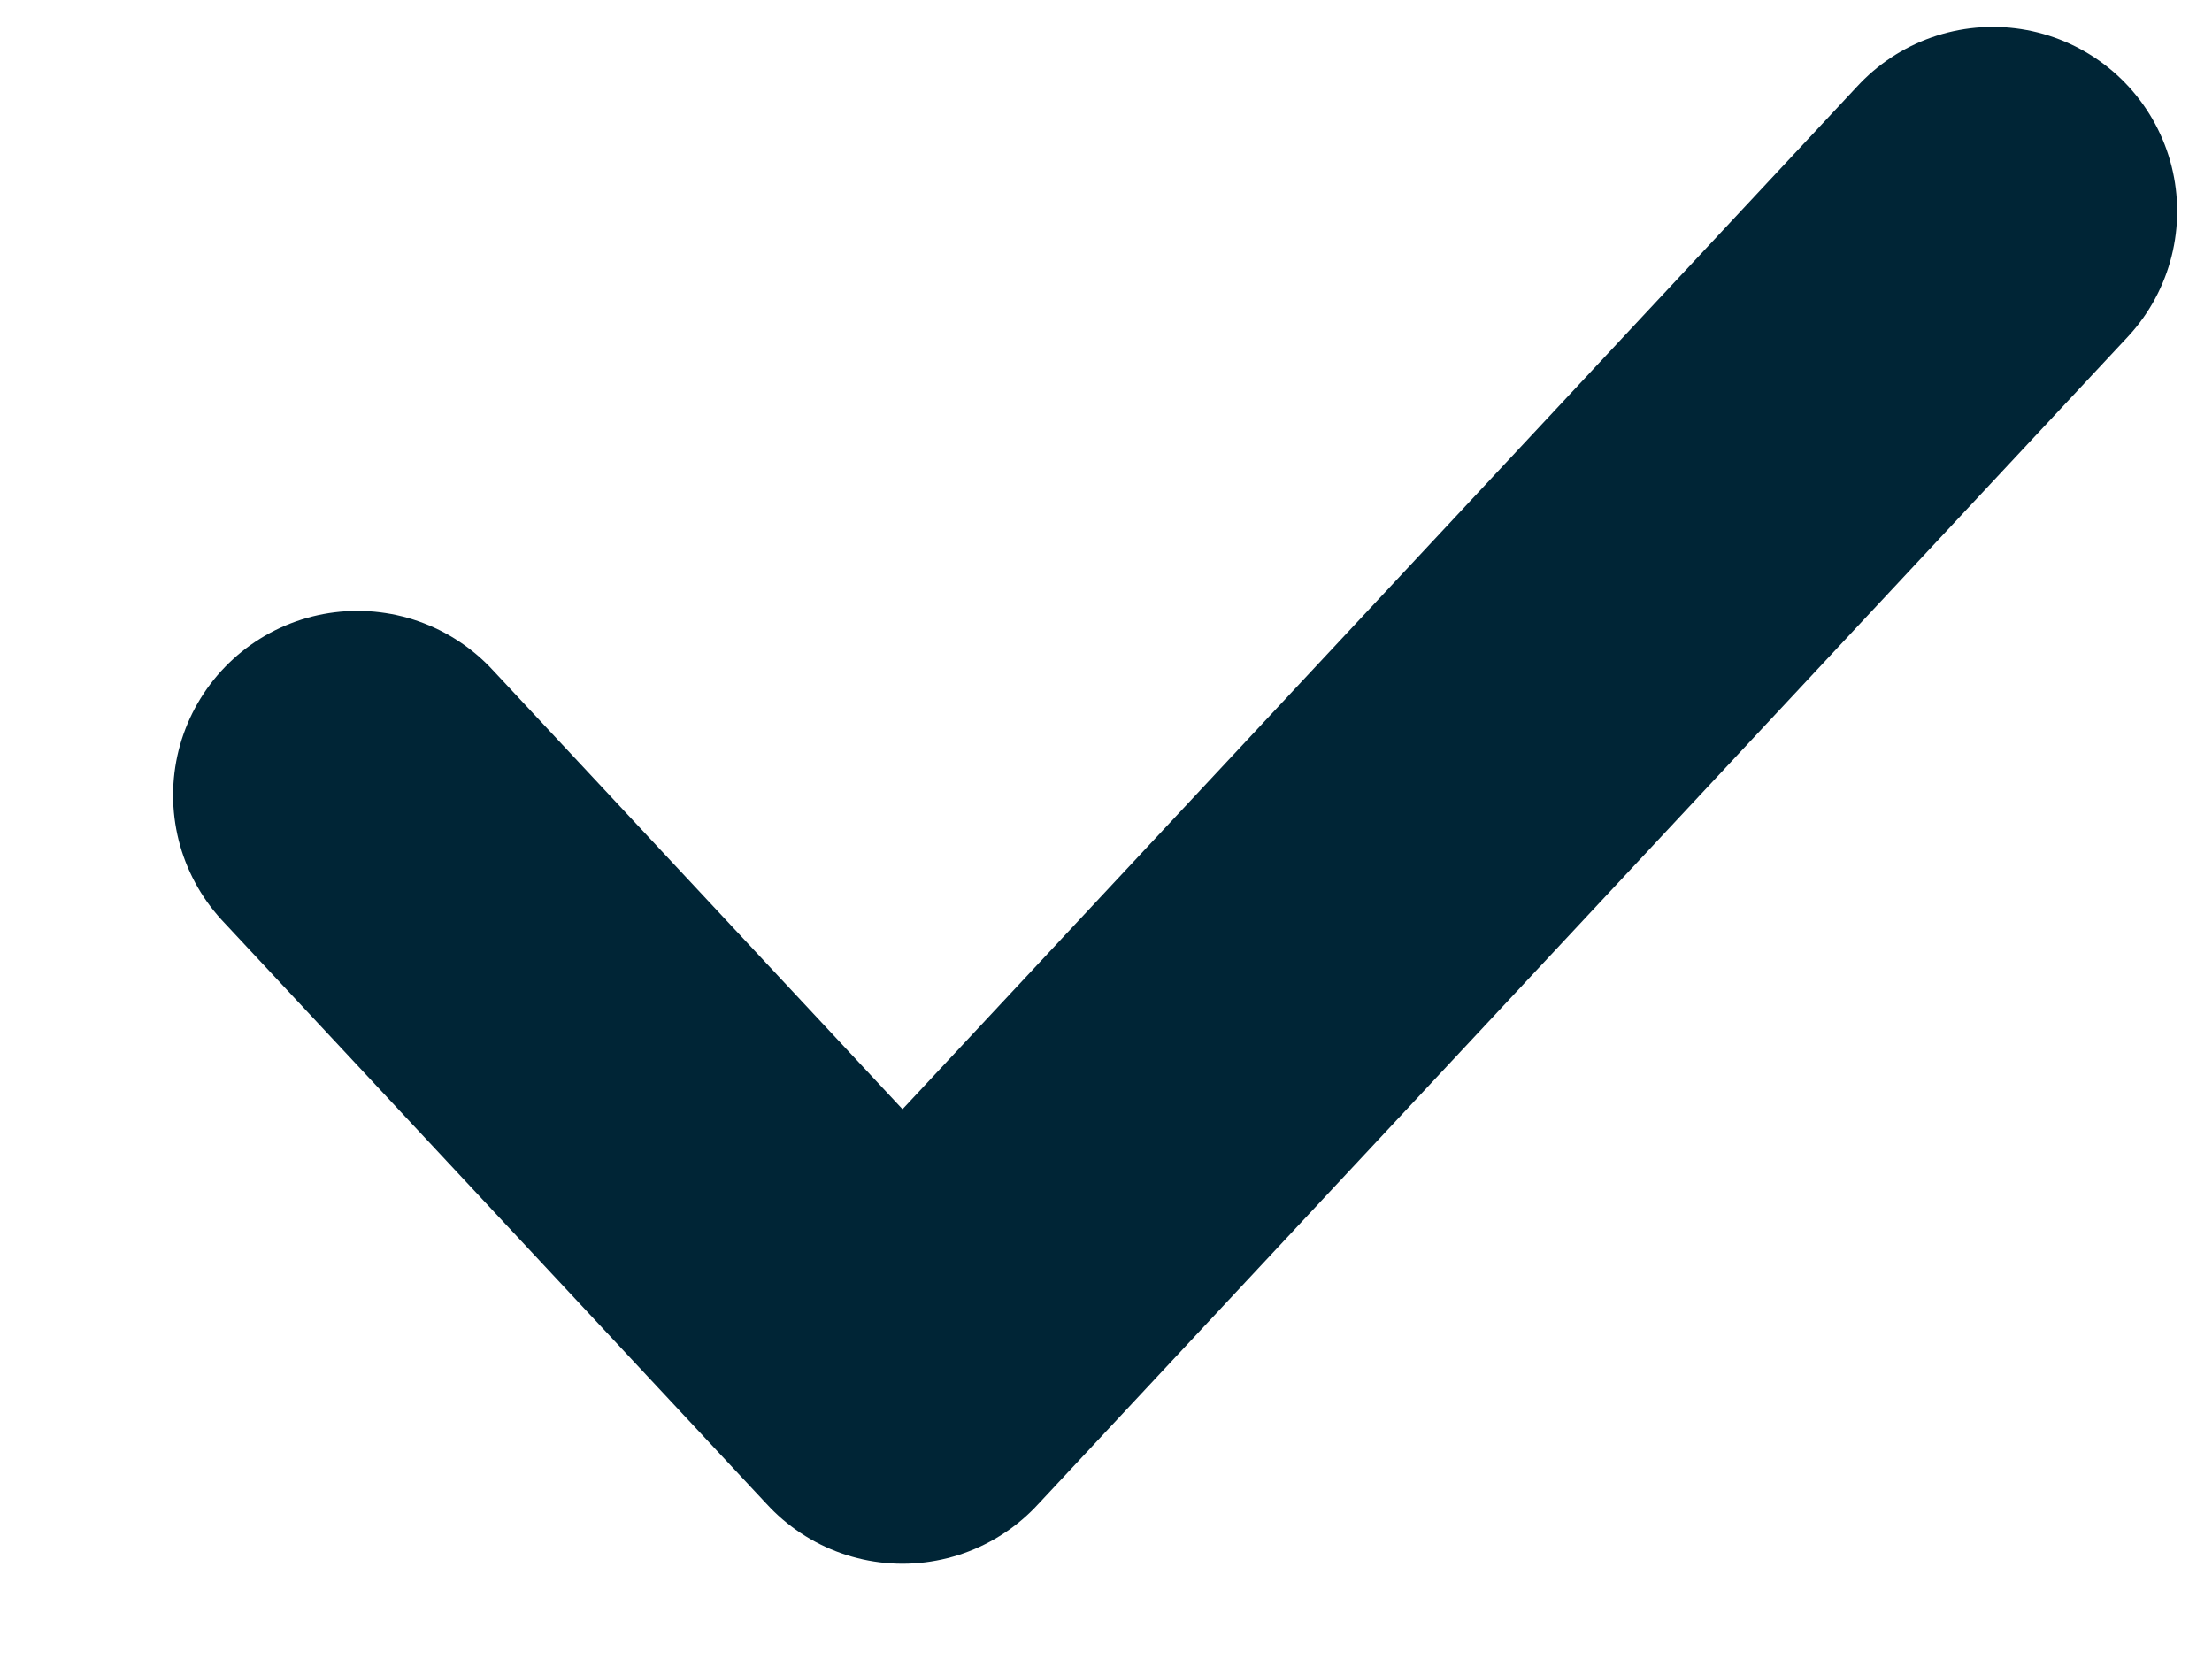 <svg width="12" height="9" fill="none" xmlns="http://www.w3.org/2000/svg"><path d="m1.939 4.314 2.957 3.169 5.915-6.337" stroke="#002536" stroke-width="2" stroke-linecap="round" stroke-linejoin="round"/></svg>